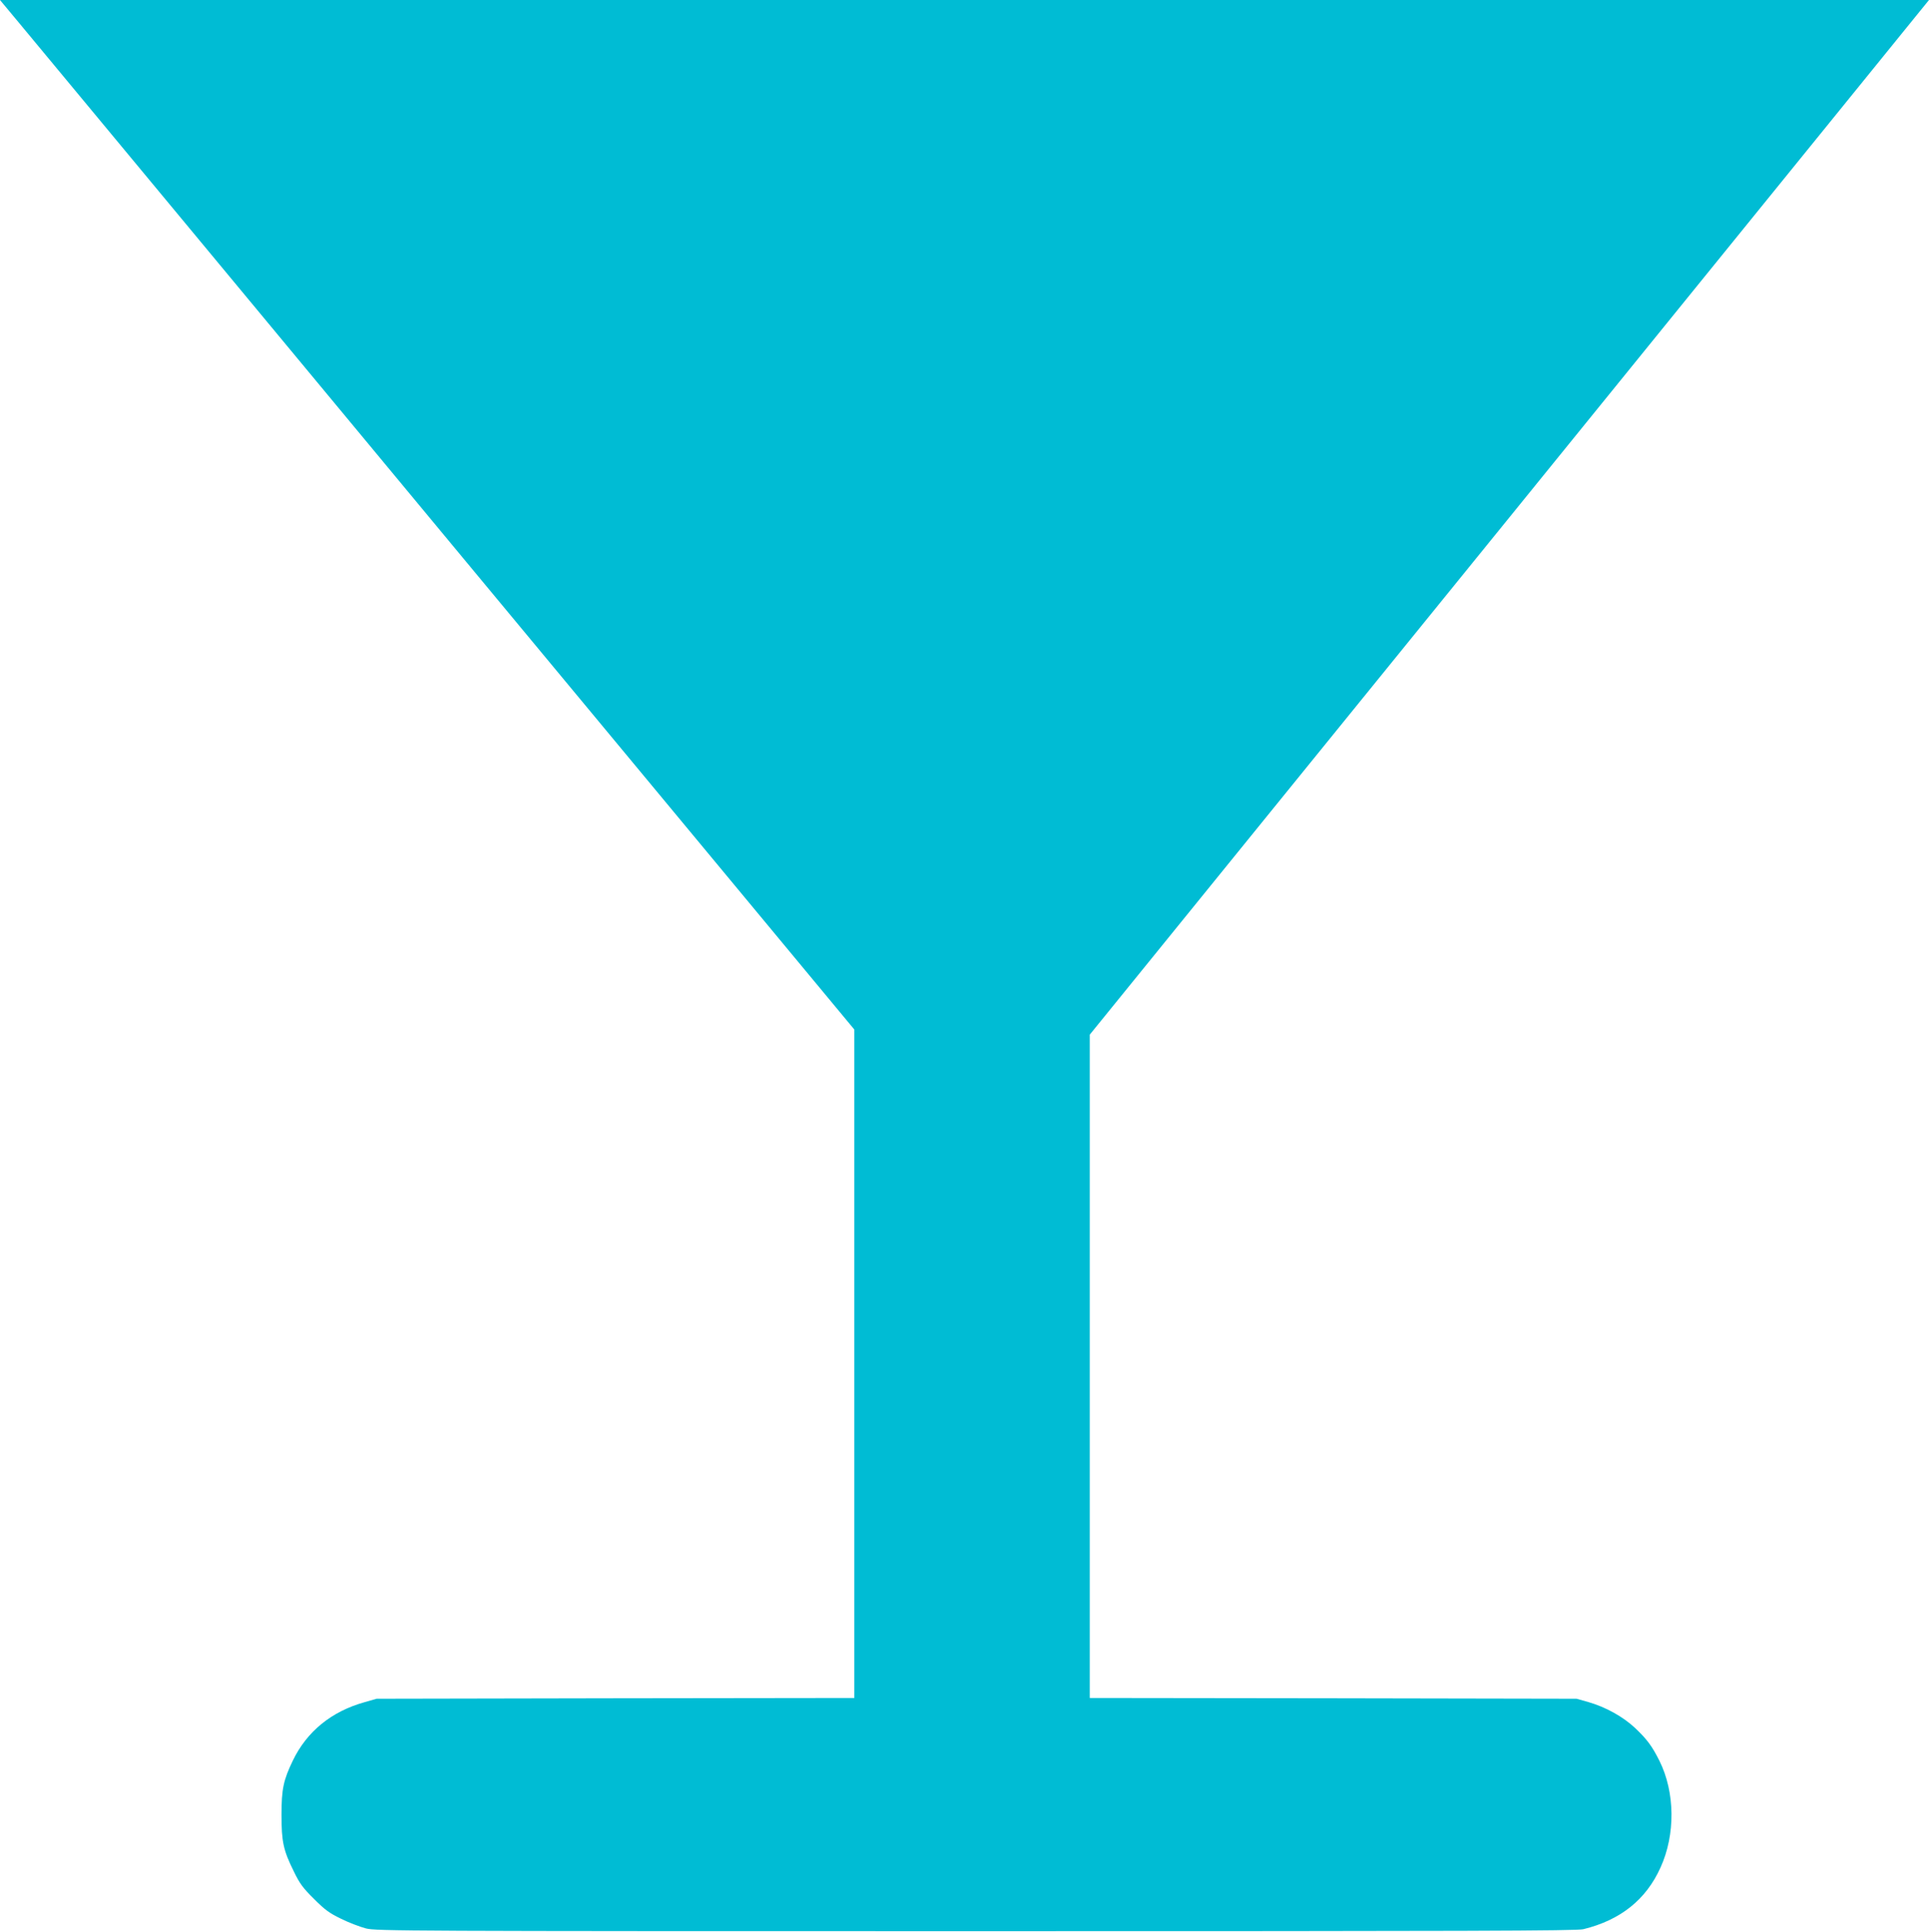 <?xml version="1.0" standalone="no"?>
<!DOCTYPE svg PUBLIC "-//W3C//DTD SVG 20010904//EN"
 "http://www.w3.org/TR/2001/REC-SVG-20010904/DTD/svg10.dtd">
<svg version="1.0" xmlns="http://www.w3.org/2000/svg"
 width="1278pt" height="1280pt" viewBox="0 0 1278 1280"
 preserveAspectRatio="xMidYMid meet">
<g transform="translate(0,1280) scale(0.1,-0.1)"
fill="#00bcd4" stroke="none">
<path d="M168 12598 c93 -112 1366 -1647 2830 -3411 l2662 -3208 0 -2214 0
-2215 -1582 -2 -1583 -3 -80 -23 c-219 -61 -382 -194 -475 -387 -62 -129 -75
-188 -75 -360 0 -177 12 -234 82 -375 38 -79 61 -110 133 -181 72 -72 101 -94
180 -132 52 -26 127 -54 165 -64 67 -17 263 -18 4040 -18 3280 0 3980 2 4025
13 245 60 415 195 511 408 100 219 97 499 -7 708 -49 98 -83 143 -161 217 -80
75 -195 139 -310 172 l-78 22 -1612 3 -1613 2 0 2198 0 2197 2681 3305 c1474
1818 2725 3360 2780 3428 l99 122 -6390 0 -6390 0 168 -202z"/>
</g>
</svg>
